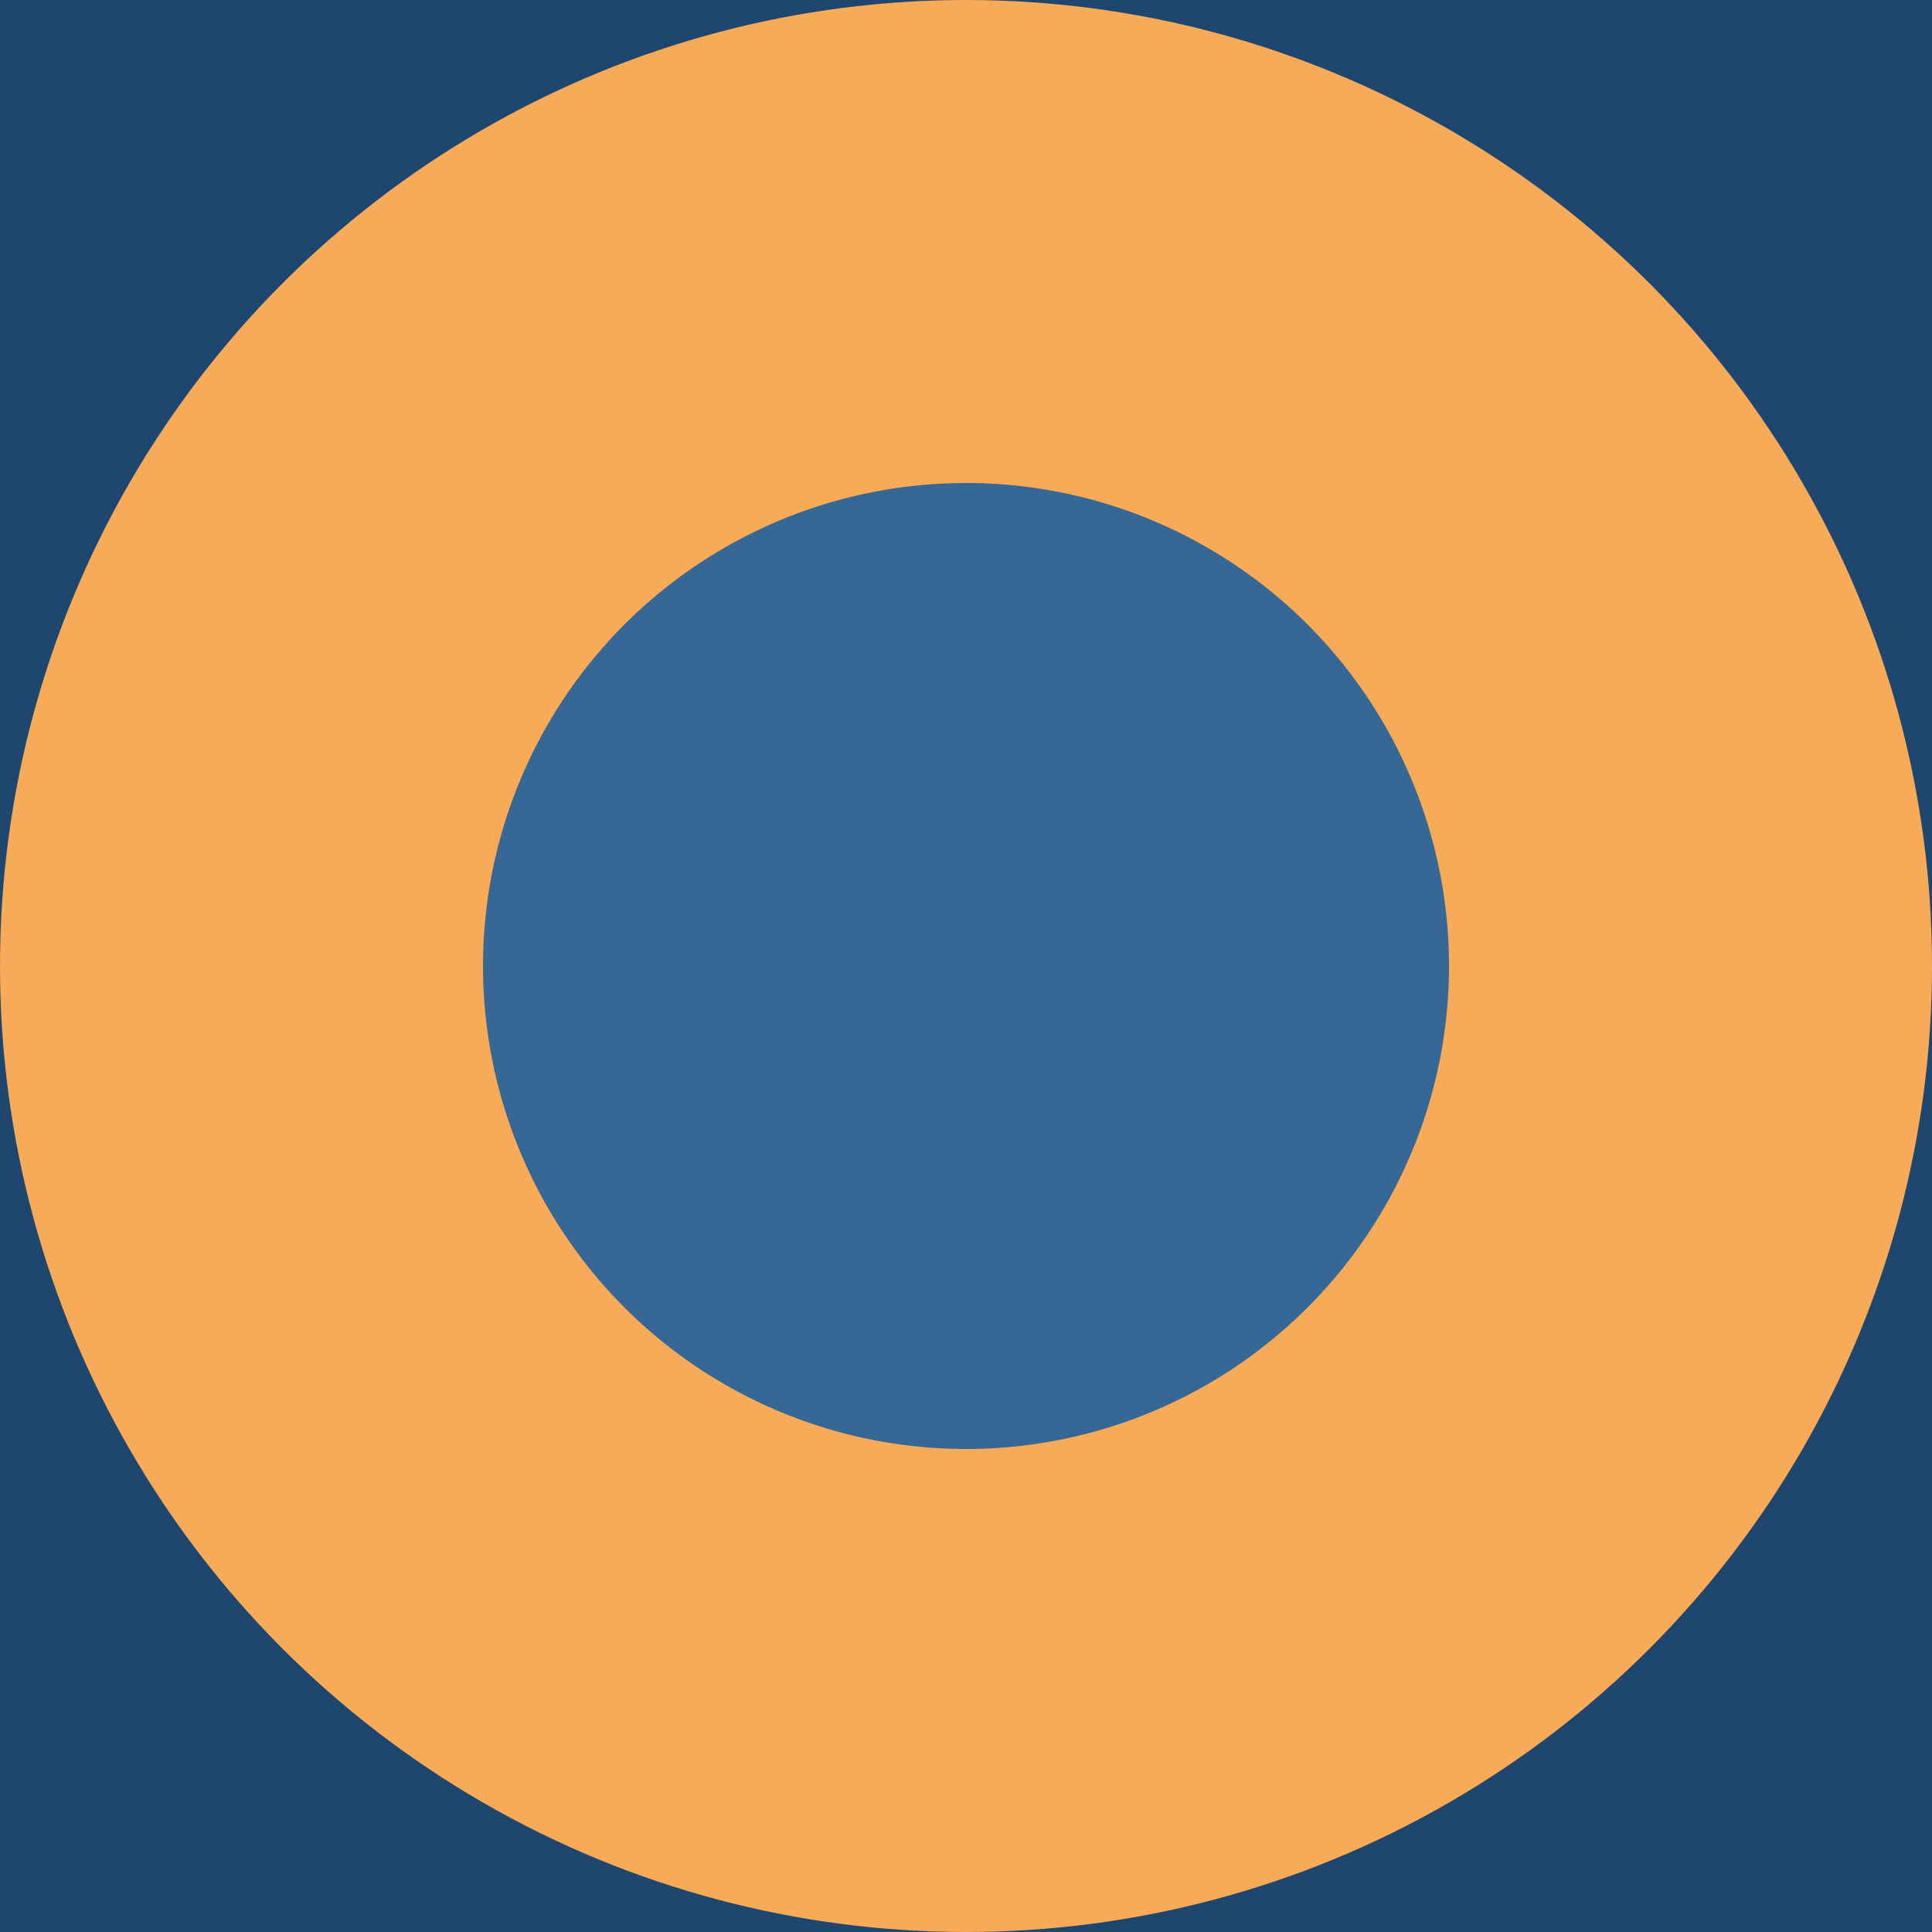 <svg xmlns="http://www.w3.org/2000/svg" height="100" width="100">
  <rect x="0" y="0" width="100" height="100" fill="#1e466e"/>
  <circle r="50.0" fill="#ffd06f" cy="-50.0" cx="50.0">
    <animate attributeName="cy" values="-50.0; 50.0" id="id_i0_j0_4550027504i" begin="12.043s;id_i0_j0_4550027504f.end+13s" dur="2s" keySplines="0.2 0.1 0.3 1;" calcMode="spline" fill="freeze"/>
    <animate attributeName="cy" values="50.0; -50.0" id="id_i0_j0_4550027504f" begin="id_i0_j0_4550027504i.end+13s" dur="2s" keySplines="0.2 0.1 0.3 1;" calcMode="spline" fill="freeze"/>
  </circle>
  <circle r="50.0" fill="#f7aa58" cy="50.0" cx="50.0">
    <animate attributeName="cy" values="50.0; 150.0" id="id_i0_j1_4550027504i" begin="12.043s;id_i0_j1_4550027504f.end+13s" dur="2s" keySplines="0.2 0.1 0.3 1;" calcMode="spline" fill="freeze"/>
    <animate attributeName="cy" values="150.0; 50.0" id="id_i0_j1_4550027504f" begin="id_i0_j1_4550027504i.end+13s" dur="2s" keySplines="0.2 0.1 0.3 1;" calcMode="spline" fill="freeze"/>
  </circle>
  <circle r="25.0" fill="#376795" cy="50.0" cx="50.0">
    <animate attributeName="cy" values="50.0; -50.0" id="id_i1_j0_4550027504i" begin="12.043s;id_i1_j0_4550027504f.end+13s" dur="2s" keySplines="0.2 0.1 0.3 1;" calcMode="spline" fill="freeze"/>
    <animate attributeName="cy" values="-50.0; 50.0" id="id_i1_j0_4550027504f" begin="id_i1_j0_4550027504i.end+13s" dur="2s" keySplines="0.2 0.1 0.3 1;" calcMode="spline" fill="freeze"/>
  </circle>
  <circle r="25.0" fill="#528fad" cy="150.0" cx="50.0">
    <animate attributeName="cy" values="150.0; 50.0" id="id_i1_j1_4550027504i" begin="12.043s;id_i1_j1_4550027504f.end+13s" dur="2s" keySplines="0.2 0.1 0.3 1;" calcMode="spline" fill="freeze"/>
    <animate attributeName="cy" values="50.0; 150.0" id="id_i1_j1_4550027504f" begin="id_i1_j1_4550027504i.end+13s" dur="2s" keySplines="0.2 0.1 0.3 1;" calcMode="spline" fill="freeze"/>
  </circle>
</svg>
